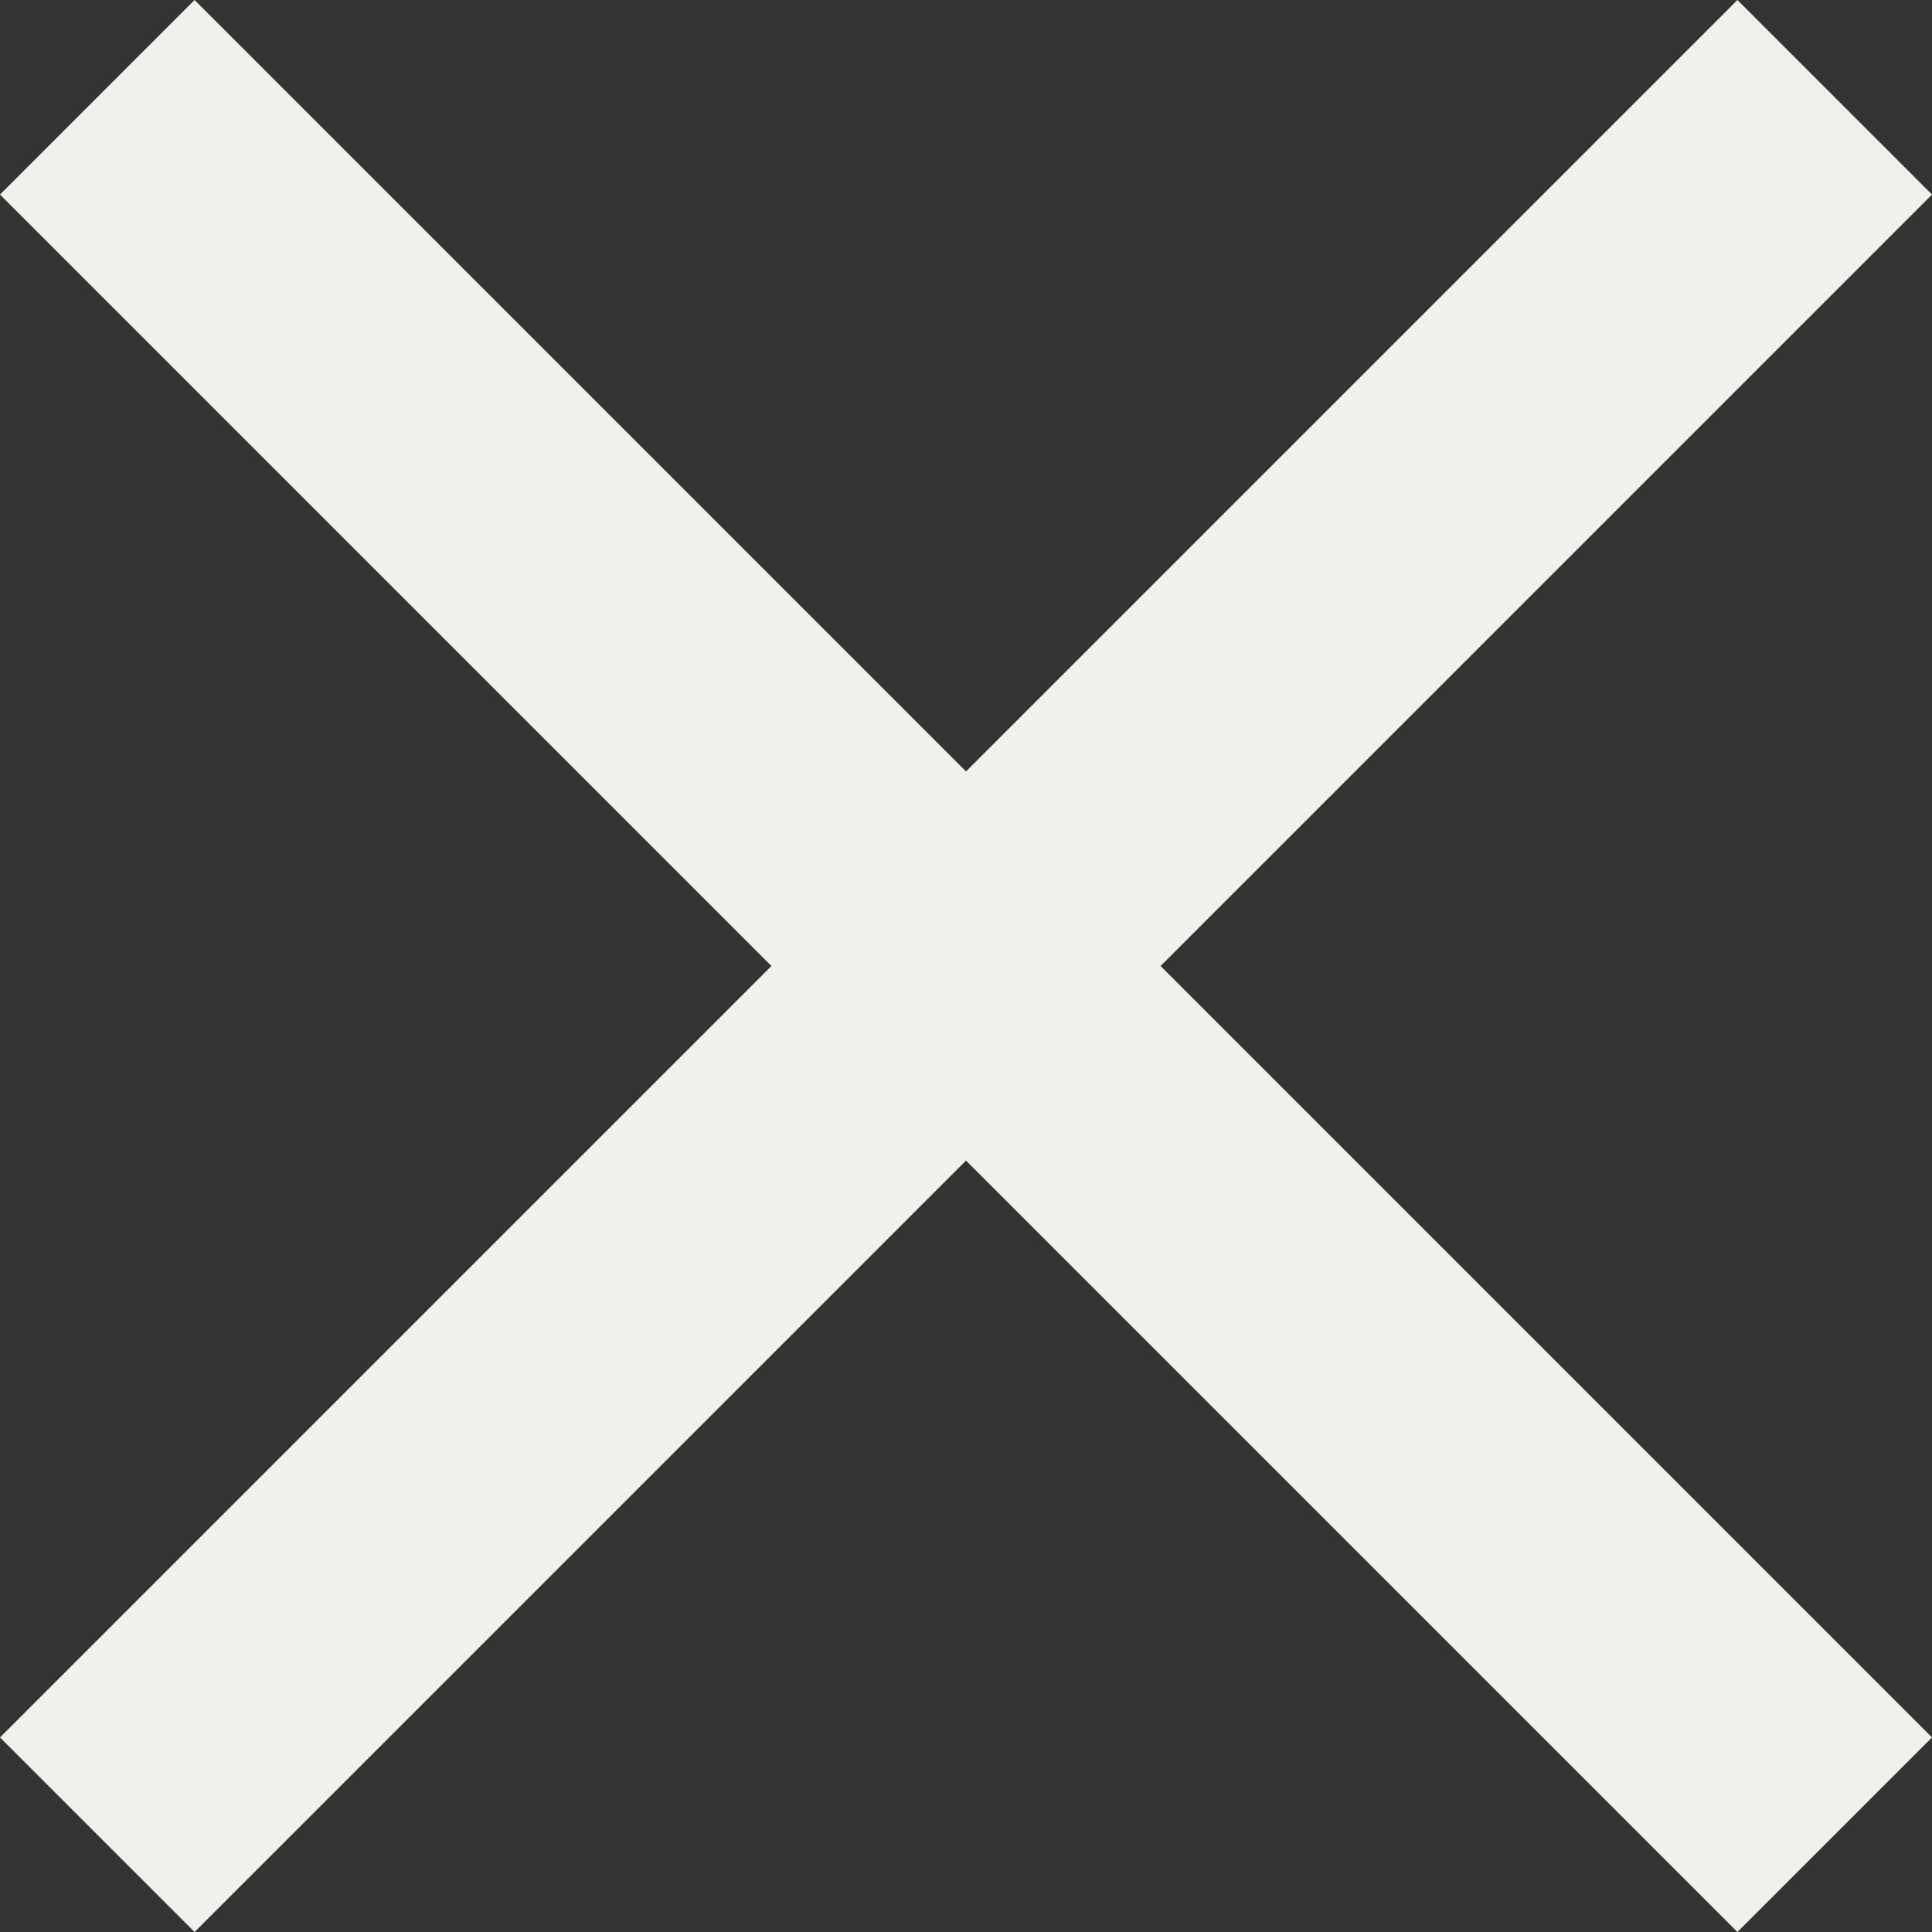 <svg xmlns="http://www.w3.org/2000/svg" viewBox="0 0 28 28"><rect x="0" y="0" width="28" height="28" fill="#333333" stroke="none"/><defs><style>.cls-1{fill:#f1f0eb;}</style></defs><title>close</title><g id="Layer_2" data-name="Layer 2"><g id="Capa_2" data-name="Capa 2"><path class="cls-1" d="M28,2.82,25.18,0,14,11.18,2.82,0,0,2.82,11.18,14,0,25.18,2.82,28,14,16.82,25.18,28,28,25.18,16.82,14Z"/></g></g></svg>